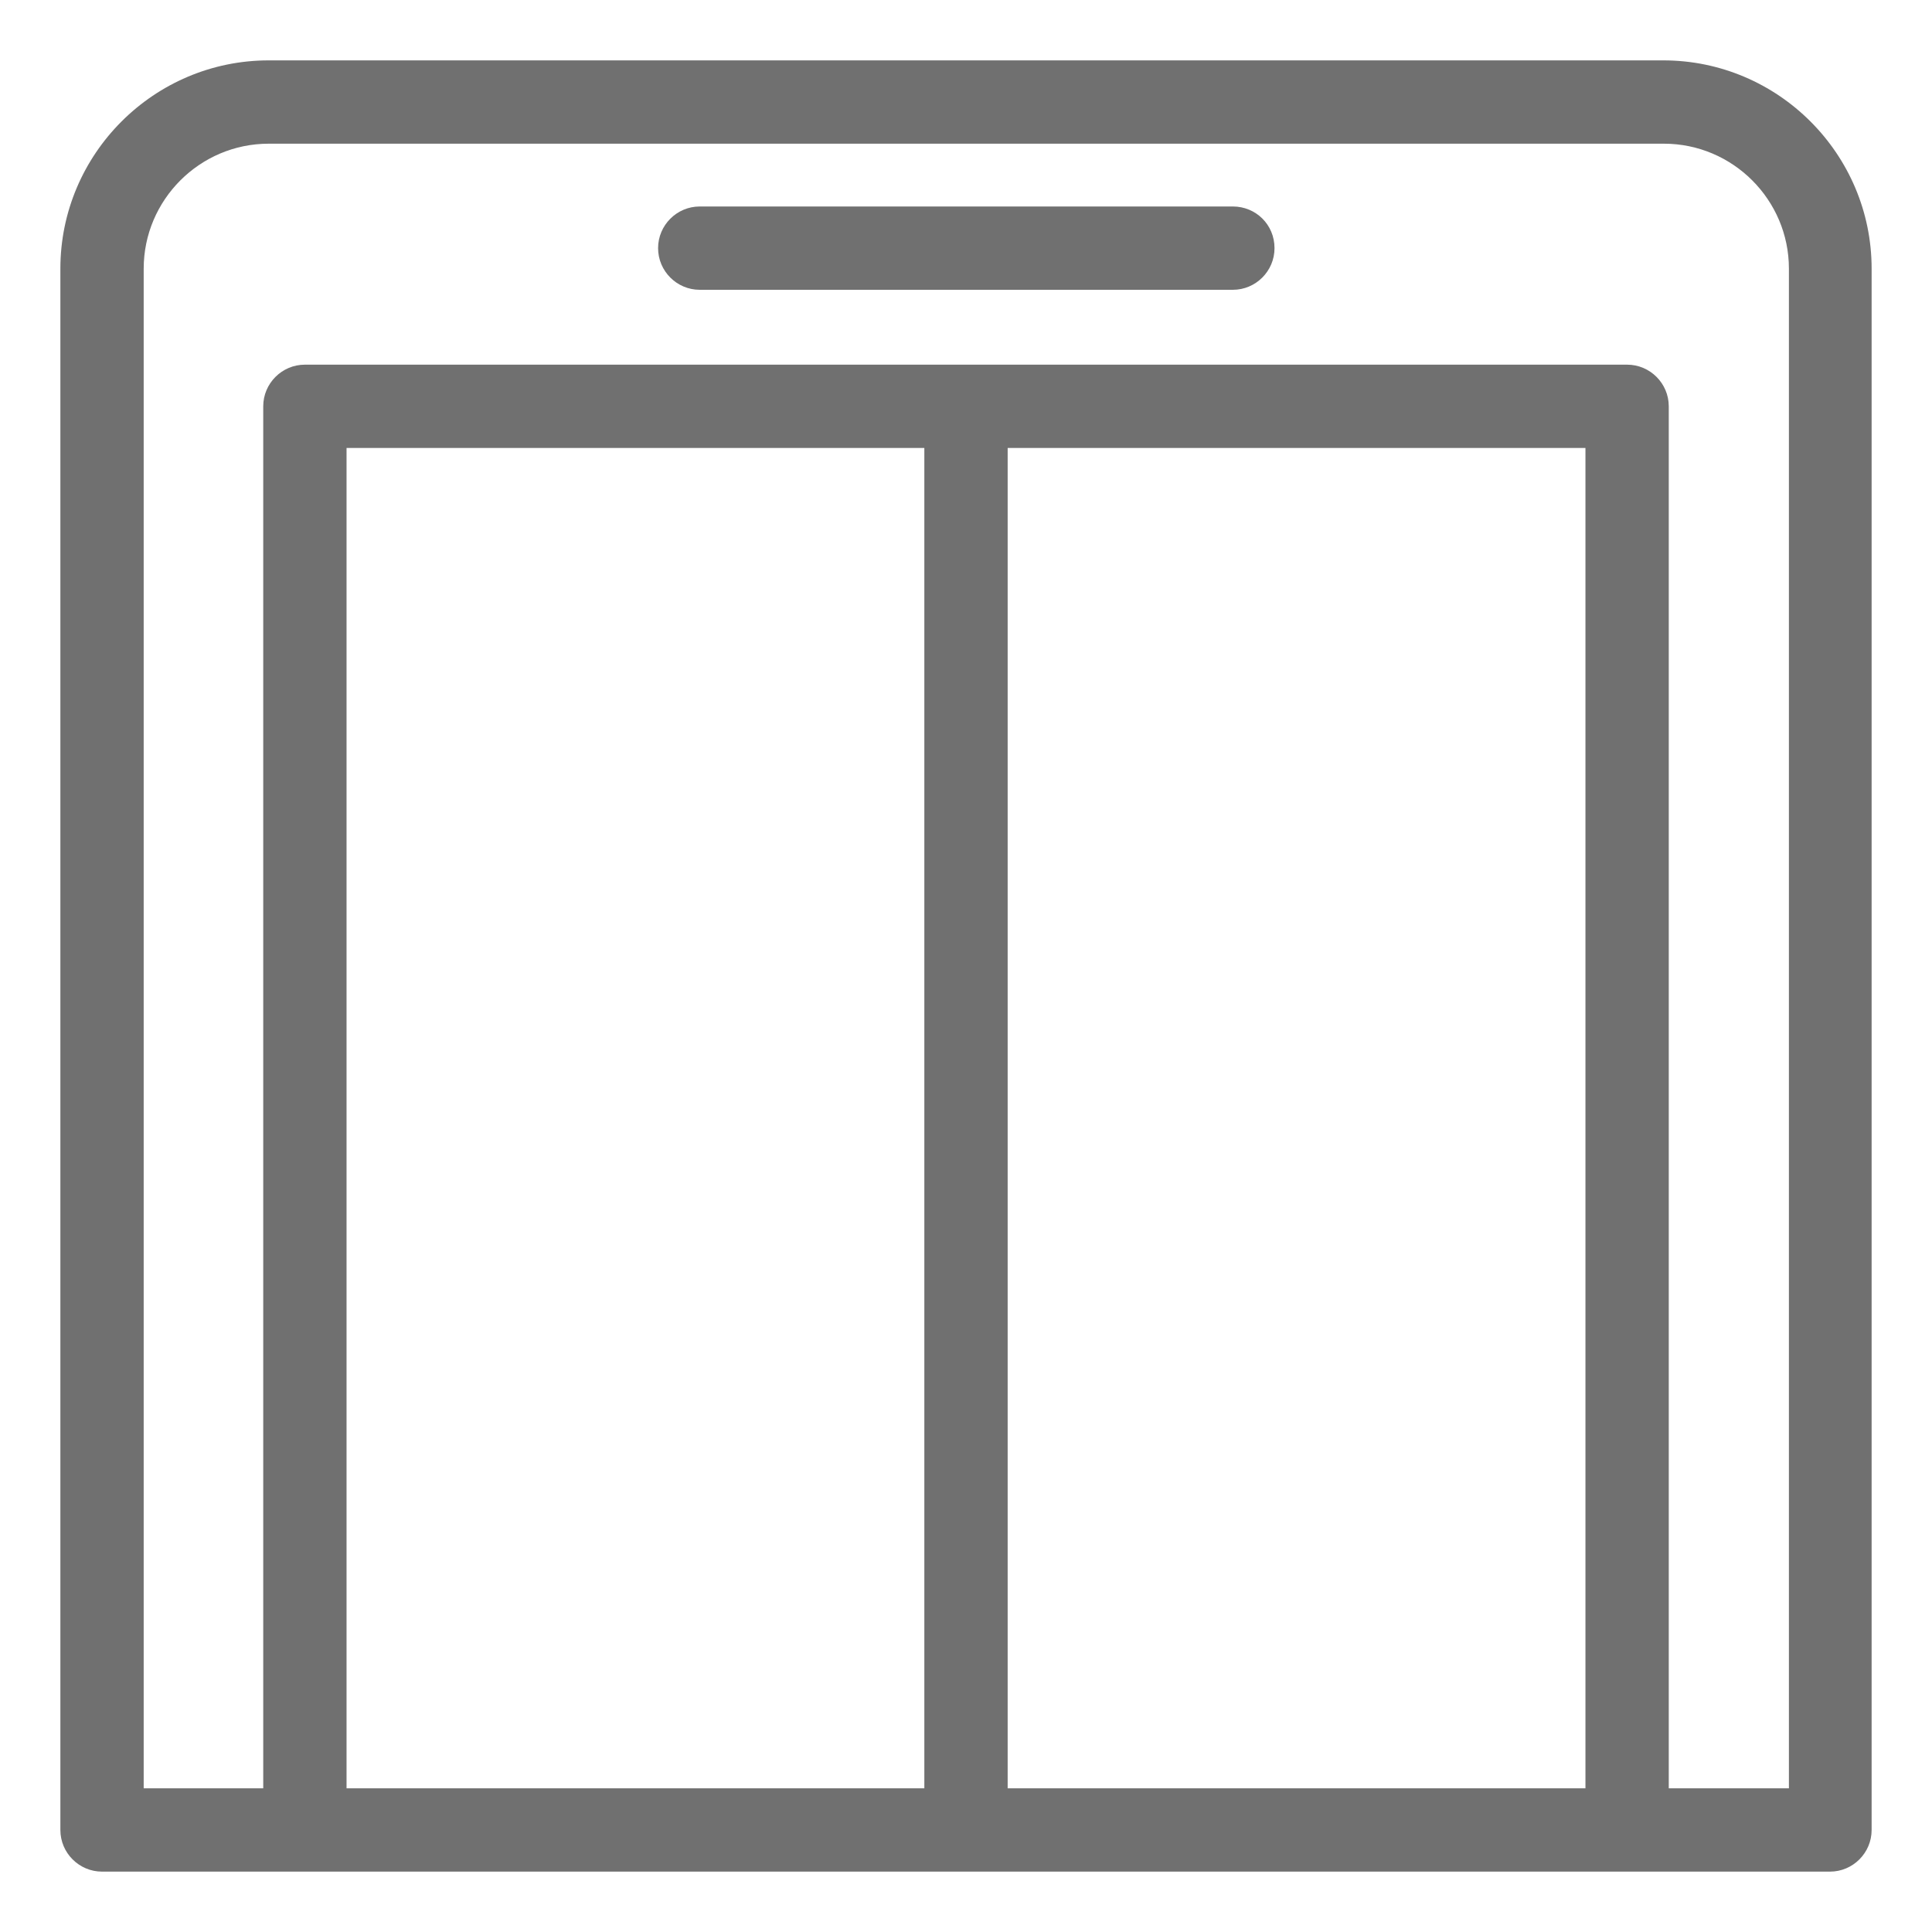 <?xml version="1.0" encoding="utf-8"?>
<!-- Generator: Adobe Illustrator 23.0.1, SVG Export Plug-In . SVG Version: 6.00 Build 0)  -->
<svg version="1.1" id="Layer_1" xmlns="http://www.w3.org/2000/svg" xmlns:xlink="http://www.w3.org/1999/xlink" x="0px" y="0px"
	 viewBox="0 0 32 32" style="enable-background:new 0 0 32 32;" xml:space="preserve">
<style type="text/css">
	.st0{fill:#707070;}
</style>
<g>
	<path class="st0" d="M27.55,1H4.45C2.55,1,1,2.55,1,4.45v25.86C1,30.69,1.31,31,1.69,31h28.62c0.38,0,0.69-0.31,0.69-0.69V4.45
		C31,2.55,29.45,1,27.55,1z M26.26,7.42v22.2h-9.57V7.42H26.26z M15.31,29.62H5.74V7.42h9.57V29.62z M29.62,29.62h-1.98V6.73
		c0-0.38-0.31-0.69-0.69-0.69H5.05c-0.38,0-0.69,0.31-0.69,0.69v22.89H2.38V4.45c0-1.14,0.93-2.07,2.07-2.07h23.11
		c1.14,0,2.07,0.93,2.07,2.07V29.62z"/>
	<path class="st0" d="M20.42,3.42h-8.83c-0.38,0-0.69,0.31-0.69,0.69c0,0.38,0.31,0.69,0.69,0.69h8.83c0.38,0,0.69-0.31,0.69-0.69
		C21.11,3.72,20.8,3.42,20.42,3.42z"/>
</g>
</svg>
